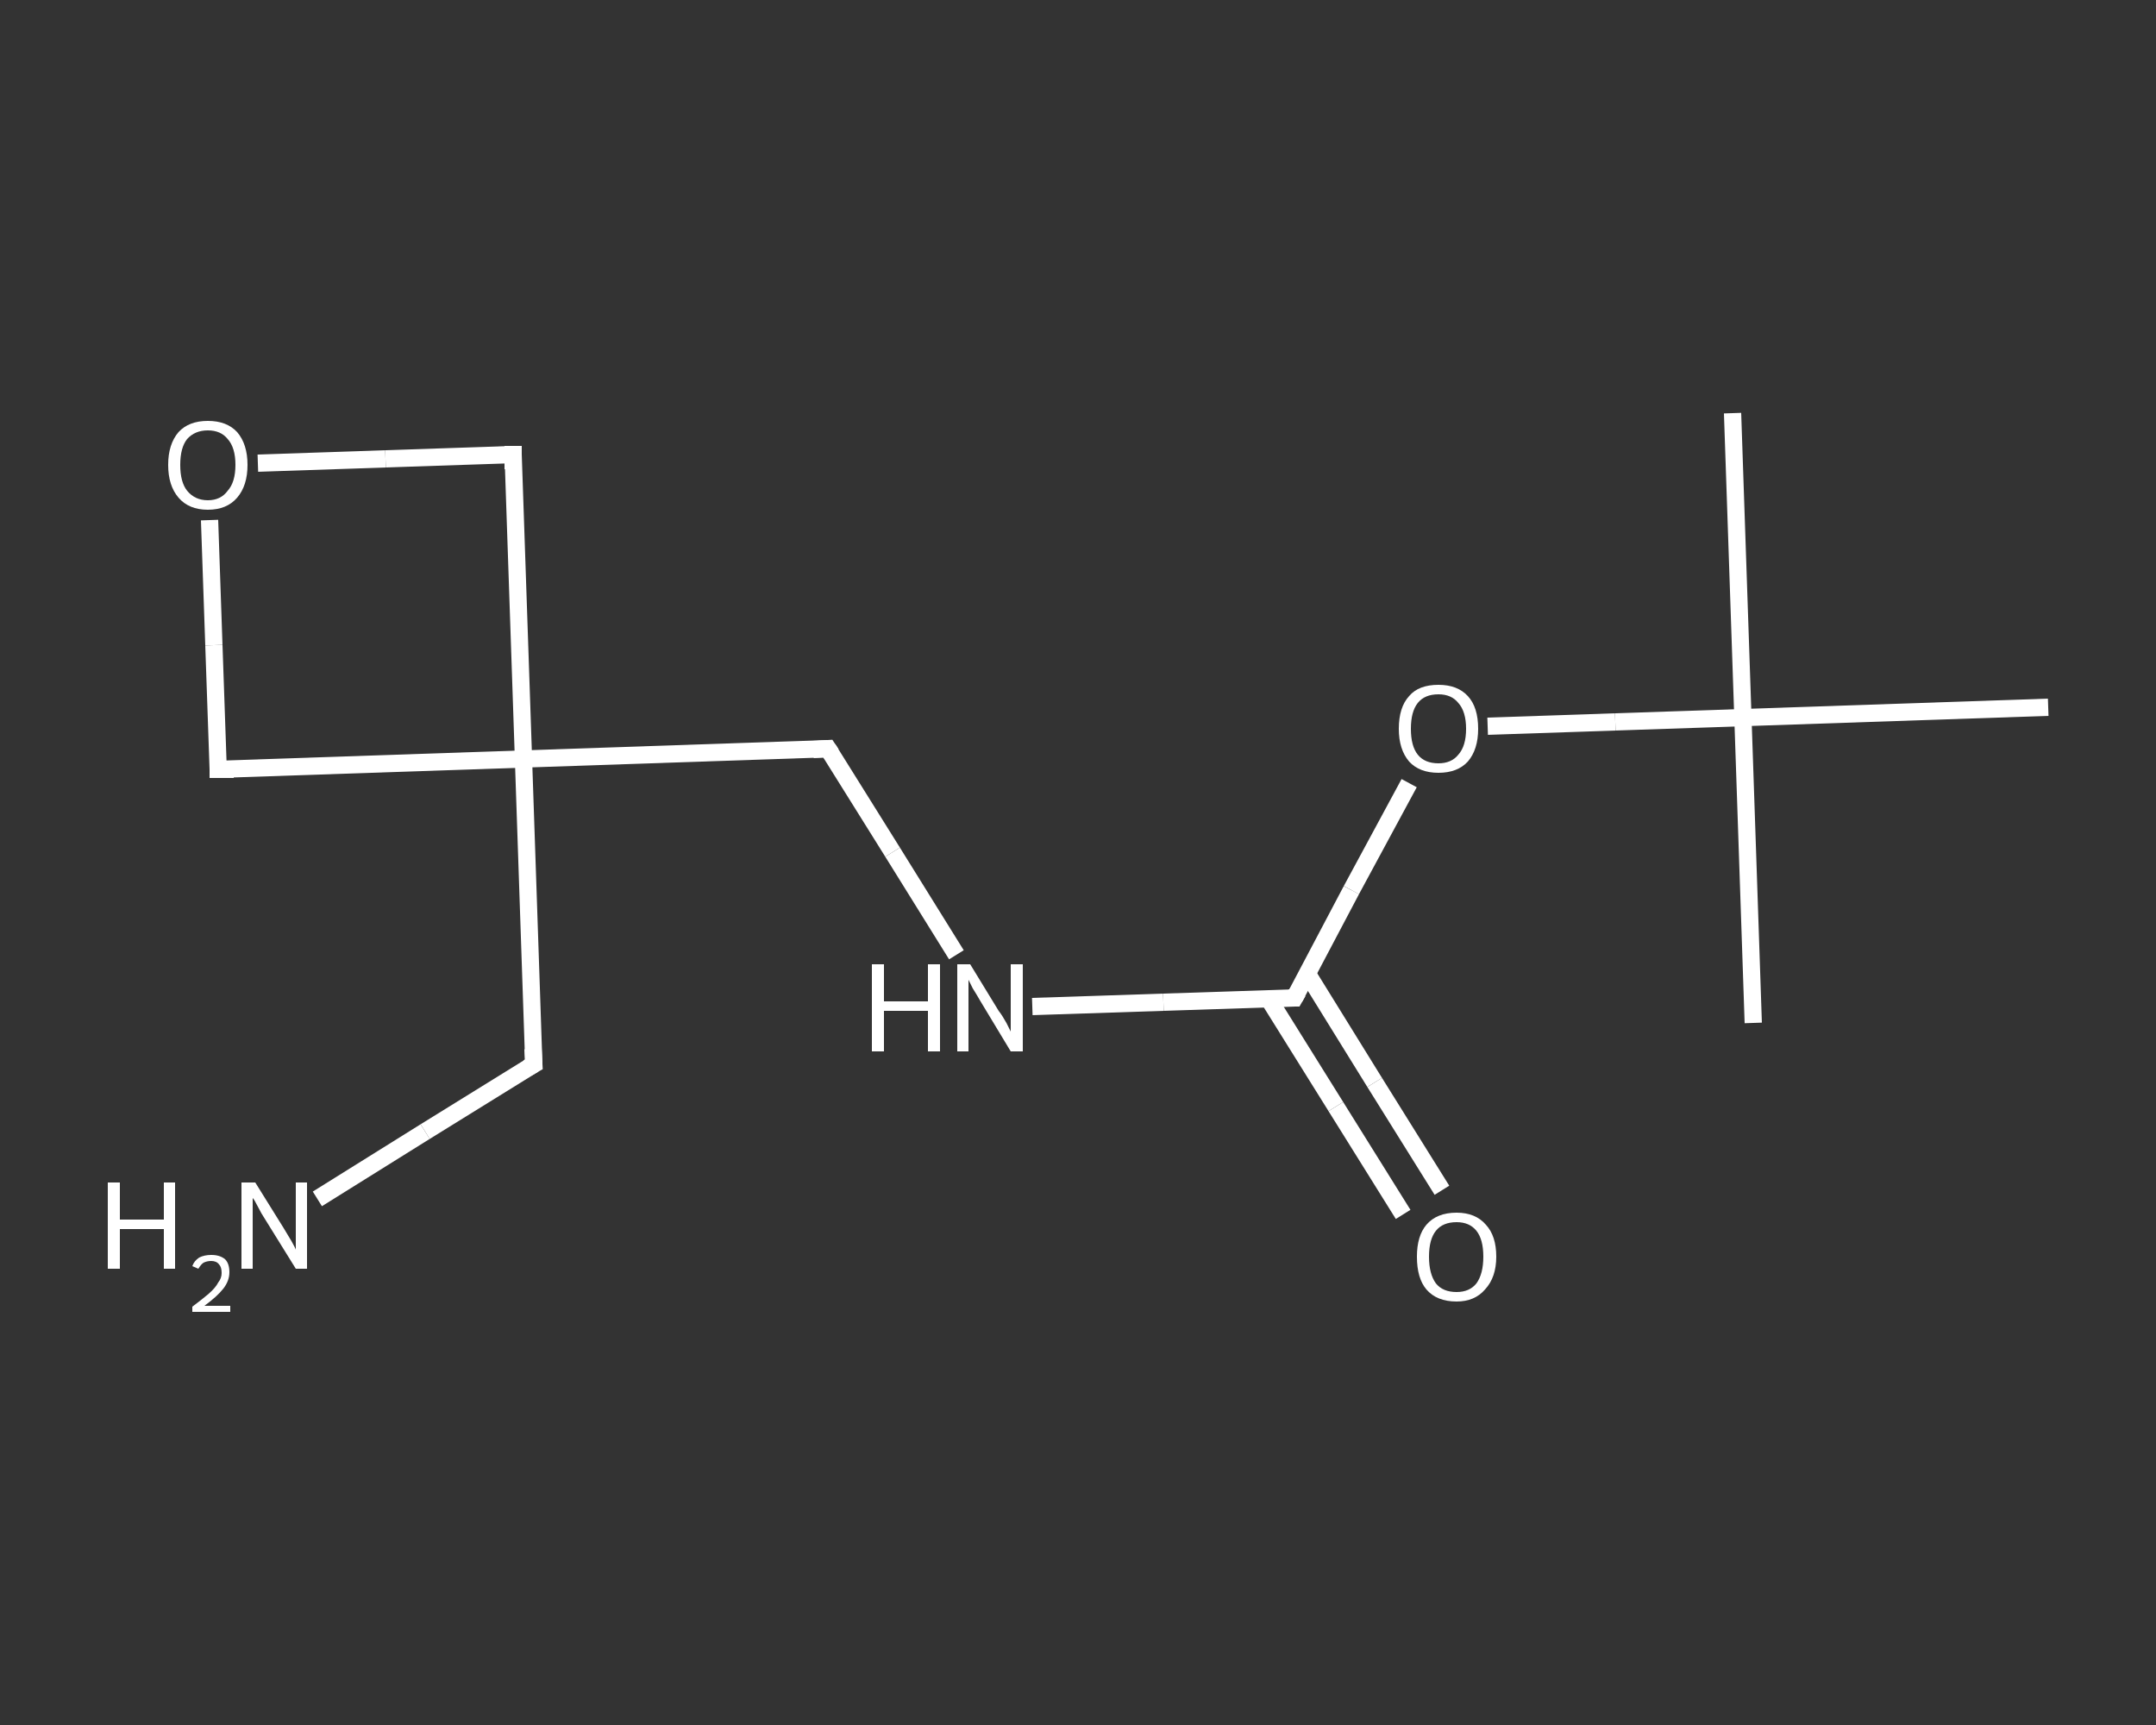 <?xml version='1.0' encoding='iso-8859-1'?>
<svg version='1.1' baseProfile='full'
              xmlns='http://www.w3.org/2000/svg'
                      xmlns:rdkit='http://www.rdkit.org/xml'
                      xmlns:xlink='http://www.w3.org/1999/xlink'
                  xml:space='preserve'
width='250px' height='200px' viewBox='0 0 250 200'>
<rect x="0" y="0" width="250" height="200" fill="#333333" stroke="none"/>
<!-- END OF HEADER -->
<rect style='opacity:1.0;fill:transparent;stroke:none' width='250.0' height='200.0' x='0.0' y='0.0'> </rect>
<path class='bond-0 atom-0 atom-1' d='M 200.9,47.9 L 202.1,83.2' style='fill:none;fill-rule:evenodd;stroke:#FFFFFF;stroke-width:2.0px;stroke-linecap:butt;stroke-linejoin:miter;stroke-opacity:1' />
<path class='bond-1 atom-1 atom-2' d='M 202.1,83.2 L 203.3,118.6' style='fill:none;fill-rule:evenodd;stroke:#FFFFFF;stroke-width:2.0px;stroke-linecap:butt;stroke-linejoin:miter;stroke-opacity:1' />
<path class='bond-2 atom-1 atom-3' d='M 202.1,83.2 L 237.5,82.0' style='fill:none;fill-rule:evenodd;stroke:#FFFFFF;stroke-width:2.0px;stroke-linecap:butt;stroke-linejoin:miter;stroke-opacity:1' />
<path class='bond-3 atom-1 atom-4' d='M 202.1,83.2 L 187.3,83.7' style='fill:none;fill-rule:evenodd;stroke:#FFFFFF;stroke-width:2.0px;stroke-linecap:butt;stroke-linejoin:miter;stroke-opacity:1' />
<path class='bond-3 atom-1 atom-4' d='M 187.3,83.7 L 172.5,84.2' style='fill:none;fill-rule:evenodd;stroke:#FFFFFF;stroke-width:2.0px;stroke-linecap:butt;stroke-linejoin:miter;stroke-opacity:1' />
<path class='bond-4 atom-4 atom-5' d='M 163.4,90.8 L 156.7,103.2' style='fill:none;fill-rule:evenodd;stroke:#FFFFFF;stroke-width:2.0px;stroke-linecap:butt;stroke-linejoin:miter;stroke-opacity:1' />
<path class='bond-4 atom-4 atom-5' d='M 156.7,103.2 L 150.1,115.7' style='fill:none;fill-rule:evenodd;stroke:#FFFFFF;stroke-width:2.0px;stroke-linecap:butt;stroke-linejoin:miter;stroke-opacity:1' />
<path class='bond-5 atom-5 atom-6' d='M 147.1,115.8 L 154.9,128.3' style='fill:none;fill-rule:evenodd;stroke:#FFFFFF;stroke-width:2.0px;stroke-linecap:butt;stroke-linejoin:miter;stroke-opacity:1' />
<path class='bond-5 atom-5 atom-6' d='M 154.9,128.3 L 162.7,140.8' style='fill:none;fill-rule:evenodd;stroke:#FFFFFF;stroke-width:2.0px;stroke-linecap:butt;stroke-linejoin:miter;stroke-opacity:1' />
<path class='bond-5 atom-5 atom-6' d='M 151.6,112.9 L 159.4,125.5' style='fill:none;fill-rule:evenodd;stroke:#FFFFFF;stroke-width:2.0px;stroke-linecap:butt;stroke-linejoin:miter;stroke-opacity:1' />
<path class='bond-5 atom-5 atom-6' d='M 159.4,125.5 L 167.2,138.0' style='fill:none;fill-rule:evenodd;stroke:#FFFFFF;stroke-width:2.0px;stroke-linecap:butt;stroke-linejoin:miter;stroke-opacity:1' />
<path class='bond-6 atom-5 atom-7' d='M 150.1,115.7 L 134.9,116.2' style='fill:none;fill-rule:evenodd;stroke:#FFFFFF;stroke-width:2.0px;stroke-linecap:butt;stroke-linejoin:miter;stroke-opacity:1' />
<path class='bond-6 atom-5 atom-7' d='M 134.9,116.2 L 119.7,116.7' style='fill:none;fill-rule:evenodd;stroke:#FFFFFF;stroke-width:2.0px;stroke-linecap:butt;stroke-linejoin:miter;stroke-opacity:1' />
<path class='bond-7 atom-7 atom-8' d='M 110.9,110.7 L 103.5,98.8' style='fill:none;fill-rule:evenodd;stroke:#FFFFFF;stroke-width:2.0px;stroke-linecap:butt;stroke-linejoin:miter;stroke-opacity:1' />
<path class='bond-7 atom-7 atom-8' d='M 103.5,98.8 L 96.0,86.8' style='fill:none;fill-rule:evenodd;stroke:#FFFFFF;stroke-width:2.0px;stroke-linecap:butt;stroke-linejoin:miter;stroke-opacity:1' />
<path class='bond-8 atom-8 atom-9' d='M 96.0,86.8 L 60.7,88.0' style='fill:none;fill-rule:evenodd;stroke:#FFFFFF;stroke-width:2.0px;stroke-linecap:butt;stroke-linejoin:miter;stroke-opacity:1' />
<path class='bond-9 atom-9 atom-10' d='M 60.7,88.0 L 61.9,123.4' style='fill:none;fill-rule:evenodd;stroke:#FFFFFF;stroke-width:2.0px;stroke-linecap:butt;stroke-linejoin:miter;stroke-opacity:1' />
<path class='bond-10 atom-10 atom-11' d='M 61.9,123.4 L 49.3,131.2' style='fill:none;fill-rule:evenodd;stroke:#FFFFFF;stroke-width:2.0px;stroke-linecap:butt;stroke-linejoin:miter;stroke-opacity:1' />
<path class='bond-10 atom-10 atom-11' d='M 49.3,131.2 L 36.8,139.0' style='fill:none;fill-rule:evenodd;stroke:#FFFFFF;stroke-width:2.0px;stroke-linecap:butt;stroke-linejoin:miter;stroke-opacity:1' />
<path class='bond-11 atom-9 atom-12' d='M 60.7,88.0 L 25.3,89.2' style='fill:none;fill-rule:evenodd;stroke:#FFFFFF;stroke-width:2.0px;stroke-linecap:butt;stroke-linejoin:miter;stroke-opacity:1' />
<path class='bond-12 atom-12 atom-13' d='M 25.3,89.2 L 24.8,74.8' style='fill:none;fill-rule:evenodd;stroke:#FFFFFF;stroke-width:2.0px;stroke-linecap:butt;stroke-linejoin:miter;stroke-opacity:1' />
<path class='bond-12 atom-12 atom-13' d='M 24.8,74.8 L 24.3,60.3' style='fill:none;fill-rule:evenodd;stroke:#FFFFFF;stroke-width:2.0px;stroke-linecap:butt;stroke-linejoin:miter;stroke-opacity:1' />
<path class='bond-13 atom-13 atom-14' d='M 29.9,53.7 L 44.7,53.2' style='fill:none;fill-rule:evenodd;stroke:#FFFFFF;stroke-width:2.0px;stroke-linecap:butt;stroke-linejoin:miter;stroke-opacity:1' />
<path class='bond-13 atom-13 atom-14' d='M 44.7,53.2 L 59.5,52.7' style='fill:none;fill-rule:evenodd;stroke:#FFFFFF;stroke-width:2.0px;stroke-linecap:butt;stroke-linejoin:miter;stroke-opacity:1' />
<path class='bond-14 atom-14 atom-9' d='M 59.5,52.7 L 60.7,88.0' style='fill:none;fill-rule:evenodd;stroke:#FFFFFF;stroke-width:2.0px;stroke-linecap:butt;stroke-linejoin:miter;stroke-opacity:1' />
<path d='M 150.5,115.0 L 150.1,115.7 L 149.4,115.7' style='fill:none;stroke:#FFFFFF;stroke-width:2.0px;stroke-linecap:butt;stroke-linejoin:miter;stroke-opacity:1;' />
<path d='M 96.4,87.4 L 96.0,86.8 L 94.3,86.9' style='fill:none;stroke:#FFFFFF;stroke-width:2.0px;stroke-linecap:butt;stroke-linejoin:miter;stroke-opacity:1;' />
<path d='M 61.8,121.6 L 61.9,123.4 L 61.2,123.8' style='fill:none;stroke:#FFFFFF;stroke-width:2.0px;stroke-linecap:butt;stroke-linejoin:miter;stroke-opacity:1;' />
<path d='M 27.1,89.2 L 25.3,89.2 L 25.3,88.5' style='fill:none;stroke:#FFFFFF;stroke-width:2.0px;stroke-linecap:butt;stroke-linejoin:miter;stroke-opacity:1;' />
<path d='M 58.7,52.7 L 59.5,52.7 L 59.5,54.4' style='fill:none;stroke:#FFFFFF;stroke-width:2.0px;stroke-linecap:butt;stroke-linejoin:miter;stroke-opacity:1;' />
<path class='atom-4' d='M 162.2 84.5
Q 162.2 82.0, 163.4 80.7
Q 164.5 79.4, 166.8 79.4
Q 169.0 79.4, 170.2 80.7
Q 171.4 82.0, 171.4 84.5
Q 171.4 86.9, 170.2 88.3
Q 169.0 89.6, 166.8 89.6
Q 164.6 89.6, 163.4 88.3
Q 162.2 86.9, 162.2 84.5
M 166.8 88.5
Q 168.3 88.5, 169.1 87.5
Q 170.0 86.5, 170.0 84.5
Q 170.0 82.5, 169.1 81.5
Q 168.3 80.5, 166.8 80.5
Q 165.2 80.5, 164.4 81.5
Q 163.6 82.5, 163.6 84.5
Q 163.6 86.5, 164.4 87.5
Q 165.2 88.5, 166.8 88.5
' fill='#FFFFFF'/>
<path class='atom-6' d='M 164.3 145.7
Q 164.3 143.3, 165.4 142.0
Q 166.6 140.6, 168.9 140.6
Q 171.1 140.6, 172.3 142.0
Q 173.5 143.3, 173.5 145.7
Q 173.5 148.1, 172.2 149.5
Q 171.0 150.9, 168.9 150.9
Q 166.6 150.9, 165.4 149.5
Q 164.3 148.2, 164.3 145.7
M 168.9 149.8
Q 170.4 149.8, 171.2 148.8
Q 172.0 147.7, 172.0 145.7
Q 172.0 143.7, 171.2 142.7
Q 170.4 141.7, 168.9 141.7
Q 167.3 141.7, 166.5 142.7
Q 165.7 143.7, 165.7 145.7
Q 165.7 147.7, 166.5 148.8
Q 167.3 149.8, 168.9 149.8
' fill='#FFFFFF'/>
<path class='atom-7' d='M 101.1 111.8
L 102.5 111.8
L 102.5 116.1
L 107.6 116.1
L 107.6 111.8
L 109.0 111.8
L 109.0 121.9
L 107.6 121.9
L 107.6 117.2
L 102.5 117.2
L 102.5 121.9
L 101.1 121.9
L 101.1 111.8
' fill='#FFFFFF'/>
<path class='atom-7' d='M 112.5 111.8
L 115.8 117.2
Q 116.2 117.7, 116.7 118.6
Q 117.2 119.6, 117.2 119.6
L 117.2 111.8
L 118.6 111.8
L 118.6 121.9
L 117.2 121.9
L 113.7 116.1
Q 113.3 115.4, 112.8 114.6
Q 112.4 113.8, 112.3 113.6
L 112.3 121.9
L 111.0 121.9
L 111.0 111.8
L 112.5 111.8
' fill='#FFFFFF'/>
<path class='atom-11' d='M 12.5 137.1
L 13.9 137.1
L 13.9 141.4
L 19.0 141.4
L 19.0 137.1
L 20.3 137.1
L 20.3 147.1
L 19.0 147.1
L 19.0 142.5
L 13.9 142.5
L 13.9 147.1
L 12.5 147.1
L 12.5 137.1
' fill='#FFFFFF'/>
<path class='atom-11' d='M 22.3 146.8
Q 22.5 146.2, 23.1 145.8
Q 23.7 145.5, 24.5 145.5
Q 25.5 145.5, 26.1 146.0
Q 26.6 146.5, 26.6 147.5
Q 26.6 148.5, 25.9 149.4
Q 25.2 150.3, 23.7 151.4
L 26.7 151.4
L 26.7 152.1
L 22.3 152.1
L 22.3 151.5
Q 23.5 150.6, 24.2 150.0
Q 25.0 149.3, 25.3 148.7
Q 25.7 148.2, 25.7 147.6
Q 25.7 146.9, 25.4 146.6
Q 25.1 146.2, 24.5 146.2
Q 24.0 146.2, 23.6 146.4
Q 23.3 146.6, 23.0 147.1
L 22.3 146.8
' fill='#FFFFFF'/>
<path class='atom-11' d='M 29.6 137.1
L 32.9 142.4
Q 33.2 142.9, 33.8 143.9
Q 34.3 144.8, 34.3 144.9
L 34.3 137.1
L 35.6 137.1
L 35.6 147.1
L 34.3 147.1
L 30.7 141.3
Q 30.3 140.7, 29.9 139.9
Q 29.5 139.1, 29.3 138.9
L 29.3 147.1
L 28.0 147.1
L 28.0 137.1
L 29.6 137.1
' fill='#FFFFFF'/>
<path class='atom-13' d='M 19.5 53.9
Q 19.5 51.5, 20.7 50.1
Q 21.9 48.8, 24.1 48.8
Q 26.3 48.8, 27.5 50.1
Q 28.7 51.5, 28.7 53.9
Q 28.7 56.3, 27.5 57.7
Q 26.3 59.1, 24.1 59.1
Q 21.9 59.1, 20.7 57.7
Q 19.5 56.3, 19.5 53.9
M 24.1 58.0
Q 25.6 58.0, 26.4 56.9
Q 27.3 55.9, 27.3 53.9
Q 27.3 51.9, 26.4 50.9
Q 25.6 49.9, 24.1 49.9
Q 22.6 49.9, 21.7 50.9
Q 20.9 51.9, 20.9 53.9
Q 20.9 55.9, 21.7 56.9
Q 22.6 58.0, 24.1 58.0
' fill='#FFFFFF'/>
</svg>
